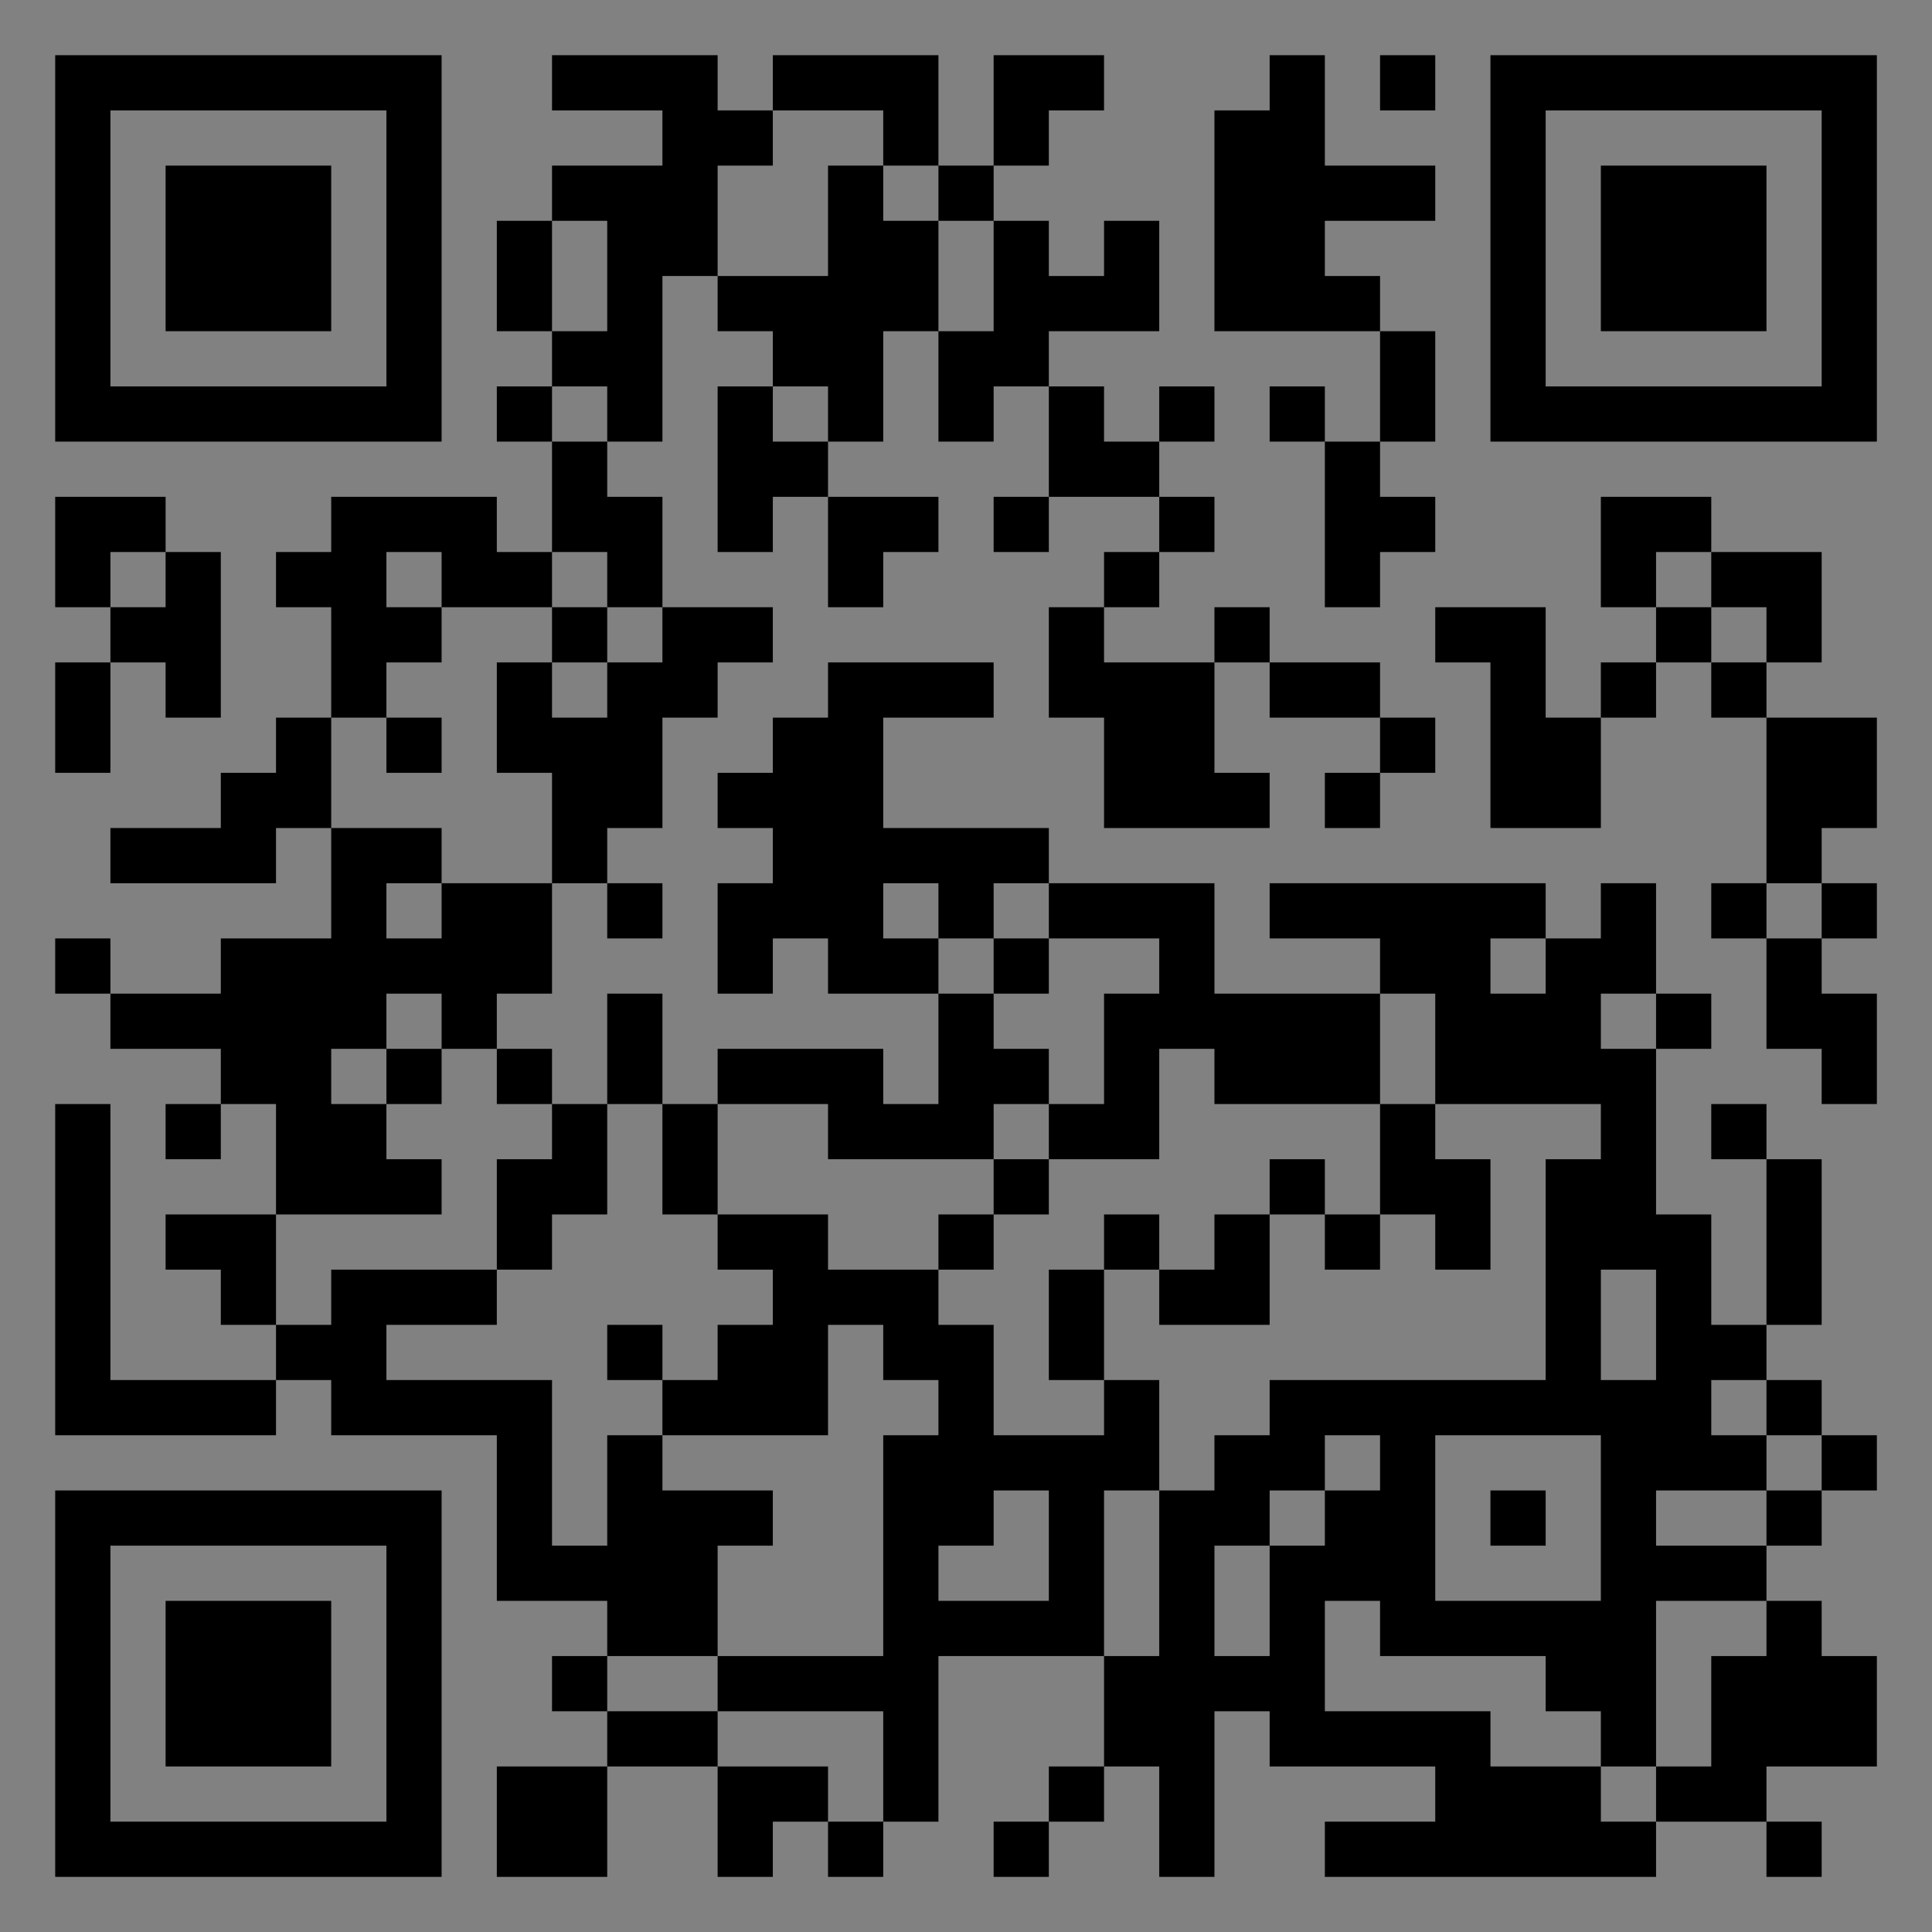 <?xml version="1.0" encoding="UTF-8"?>
<svg xmlns="http://www.w3.org/2000/svg" version="1.1" width="400" height="400" viewBox="0 0 400 400"><rect x="0" y="0" width="400" height="400" fill="#808080" stroke="none"/><rect x="0" y="0" width="400" height="400" fill="#ffffff" fill-opacity="0.01"/><g transform="scale(11.429)"><g transform="translate(1.000,1.000)"><path fill-rule="evenodd" d="M9 0L9 1L11 1L11 2L9 2L9 3L8 3L8 5L9 5L9 6L8 6L8 7L9 7L9 9L8 9L8 8L5 8L5 9L4 9L4 10L5 10L5 12L4 12L4 13L3 13L3 14L1 14L1 15L4 15L4 14L5 14L5 16L3 16L3 17L1 17L1 16L0 16L0 17L1 17L1 18L3 18L3 19L2 19L2 20L3 20L3 19L4 19L4 21L2 21L2 22L3 22L3 23L4 23L4 24L1 24L1 19L0 19L0 25L4 25L4 24L5 24L5 25L8 25L8 28L10 28L10 29L9 29L9 30L10 30L10 31L8 31L8 33L10 33L10 31L12 31L12 33L13 33L13 32L14 32L14 33L15 33L15 32L16 32L16 29L19 29L19 31L18 31L18 32L17 32L17 33L18 33L18 32L19 32L19 31L20 31L20 33L21 33L21 30L22 30L22 31L25 31L25 32L23 32L23 33L29 33L29 32L31 32L31 33L32 33L32 32L31 32L31 31L33 31L33 29L32 29L32 28L31 28L31 27L32 27L32 26L33 26L33 25L32 25L32 24L31 24L31 23L32 23L32 20L31 20L31 19L30 19L30 20L31 20L31 23L30 23L30 21L29 21L29 18L30 18L30 17L29 17L29 15L28 15L28 16L27 16L27 15L22 15L22 16L24 16L24 17L21 17L21 15L18 15L18 14L15 14L15 12L17 12L17 11L14 11L14 12L13 12L13 13L12 13L12 14L13 14L13 15L12 15L12 17L13 17L13 16L14 16L14 17L16 17L16 19L15 19L15 18L12 18L12 19L11 19L11 17L10 17L10 19L9 19L9 18L8 18L8 17L9 17L9 15L10 15L10 16L11 16L11 15L10 15L10 14L11 14L11 12L12 12L12 11L13 11L13 10L11 10L11 8L10 8L10 7L11 7L11 4L12 4L12 5L13 5L13 6L12 6L12 9L13 9L13 8L14 8L14 10L15 10L15 9L16 9L16 8L14 8L14 7L15 7L15 5L16 5L16 7L17 7L17 6L18 6L18 8L17 8L17 9L18 9L18 8L20 8L20 9L19 9L19 10L18 10L18 12L19 12L19 14L22 14L22 13L21 13L21 11L22 11L22 12L24 12L24 13L23 13L23 14L24 14L24 13L25 13L25 12L24 12L24 11L22 11L22 10L21 10L21 11L19 11L19 10L20 10L20 9L21 9L21 8L20 8L20 7L21 7L21 6L20 6L20 7L19 7L19 6L18 6L18 5L20 5L20 3L19 3L19 4L18 4L18 3L17 3L17 2L18 2L18 1L19 1L19 0L17 0L17 2L16 2L16 0L13 0L13 1L12 1L12 0ZM22 0L22 1L21 1L21 5L24 5L24 7L23 7L23 6L22 6L22 7L23 7L23 10L24 10L24 9L25 9L25 8L24 8L24 7L25 7L25 5L24 5L24 4L23 4L23 3L25 3L25 2L23 2L23 0ZM24 0L24 1L25 1L25 0ZM13 1L13 2L12 2L12 4L14 4L14 2L15 2L15 3L16 3L16 5L17 5L17 3L16 3L16 2L15 2L15 1ZM9 3L9 5L10 5L10 3ZM9 6L9 7L10 7L10 6ZM13 6L13 7L14 7L14 6ZM0 8L0 10L1 10L1 11L0 11L0 13L1 13L1 11L2 11L2 12L3 12L3 9L2 9L2 8ZM28 8L28 10L29 10L29 11L28 11L28 12L27 12L27 10L25 10L25 11L26 11L26 14L28 14L28 12L29 12L29 11L30 11L30 12L31 12L31 15L30 15L30 16L31 16L31 18L32 18L32 19L33 19L33 17L32 17L32 16L33 16L33 15L32 15L32 14L33 14L33 12L31 12L31 11L32 11L32 9L30 9L30 8ZM1 9L1 10L2 10L2 9ZM6 9L6 10L7 10L7 11L6 11L6 12L5 12L5 14L7 14L7 15L6 15L6 16L7 16L7 15L9 15L9 13L8 13L8 11L9 11L9 12L10 12L10 11L11 11L11 10L10 10L10 9L9 9L9 10L7 10L7 9ZM29 9L29 10L30 10L30 11L31 11L31 10L30 10L30 9ZM9 10L9 11L10 11L10 10ZM6 12L6 13L7 13L7 12ZM15 15L15 16L16 16L16 17L17 17L17 18L18 18L18 19L17 19L17 20L14 20L14 19L12 19L12 21L11 21L11 19L10 19L10 21L9 21L9 22L8 22L8 20L9 20L9 19L8 19L8 18L7 18L7 17L6 17L6 18L5 18L5 19L6 19L6 20L7 20L7 21L4 21L4 23L5 23L5 22L8 22L8 23L6 23L6 24L9 24L9 27L10 27L10 25L11 25L11 26L13 26L13 27L12 27L12 29L10 29L10 30L12 30L12 31L14 31L14 32L15 32L15 30L12 30L12 29L15 29L15 25L16 25L16 24L15 24L15 23L14 23L14 25L11 25L11 24L12 24L12 23L13 23L13 22L12 22L12 21L14 21L14 22L16 22L16 23L17 23L17 25L19 25L19 24L20 24L20 26L19 26L19 29L20 29L20 26L21 26L21 25L22 25L22 24L27 24L27 20L28 20L28 19L25 19L25 17L24 17L24 19L21 19L21 18L20 18L20 20L18 20L18 19L19 19L19 17L20 17L20 16L18 16L18 15L17 15L17 16L16 16L16 15ZM31 15L31 16L32 16L32 15ZM17 16L17 17L18 17L18 16ZM26 16L26 17L27 17L27 16ZM28 17L28 18L29 18L29 17ZM6 18L6 19L7 19L7 18ZM24 19L24 21L23 21L23 20L22 20L22 21L21 21L21 22L20 22L20 21L19 21L19 22L18 22L18 24L19 24L19 22L20 22L20 23L22 23L22 21L23 21L23 22L24 22L24 21L25 21L25 22L26 22L26 20L25 20L25 19ZM17 20L17 21L16 21L16 22L17 22L17 21L18 21L18 20ZM28 22L28 24L29 24L29 22ZM10 23L10 24L11 24L11 23ZM30 24L30 25L31 25L31 26L29 26L29 27L31 27L31 26L32 26L32 25L31 25L31 24ZM23 25L23 26L22 26L22 27L21 27L21 29L22 29L22 27L23 27L23 26L24 26L24 25ZM25 25L25 28L28 28L28 25ZM17 26L17 27L16 27L16 28L18 28L18 26ZM26 26L26 27L27 27L27 26ZM23 28L23 30L26 30L26 31L28 31L28 32L29 32L29 31L30 31L30 29L31 29L31 28L29 28L29 31L28 31L28 30L27 30L27 29L24 29L24 28ZM0 0L0 7L7 7L7 0ZM1 1L1 6L6 6L6 1ZM2 2L2 5L5 5L5 2ZM33 0L26 0L26 7L33 7ZM32 1L27 1L27 6L32 6ZM31 2L28 2L28 5L31 5ZM0 33L7 33L7 26L0 26ZM1 32L6 32L6 27L1 27ZM2 31L5 31L5 28L2 28Z" fill="#000000"/></g></g></svg>

